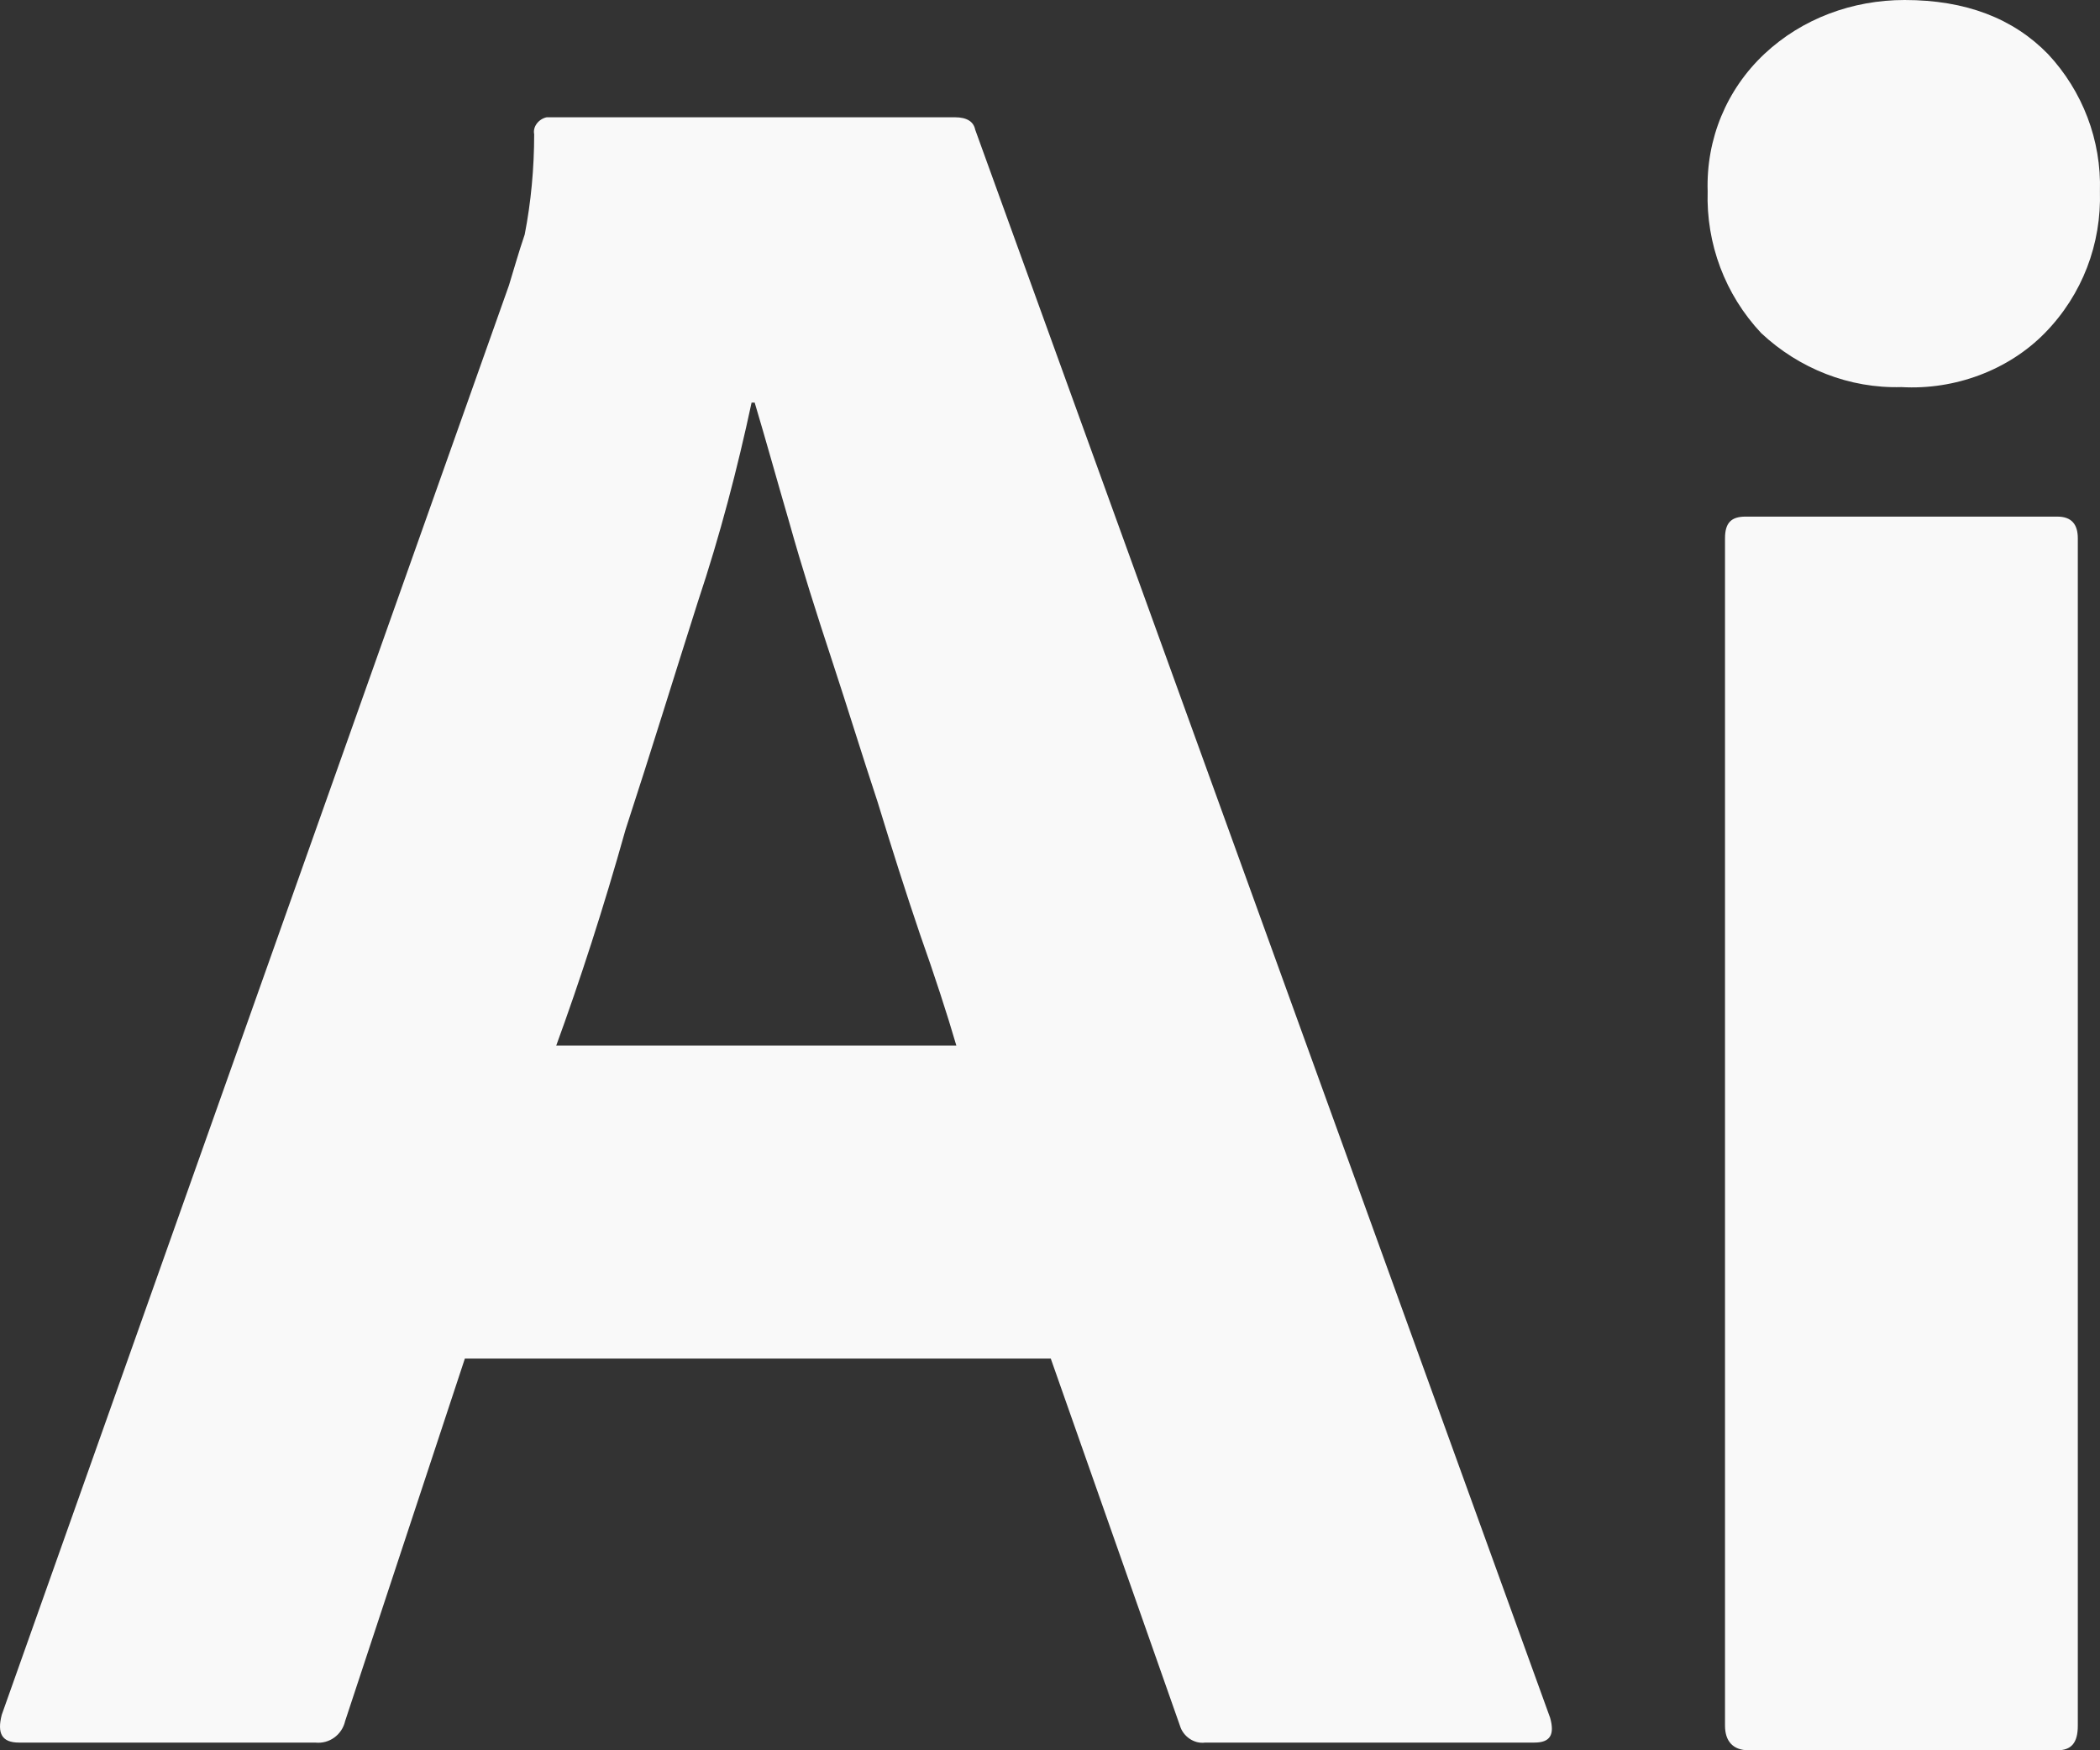 <?xml version="1.0" encoding="UTF-8"?> <svg xmlns="http://www.w3.org/2000/svg" width="30" height="25" viewBox="0 0 30 25" fill="none"><rect x="0" y="0" width="30" height="25" fill="#333333" stroke="none"/><path d="M15.012 19.405H6.641L4.931 24.581C4.886 24.779 4.705 24.912 4.503 24.89H0.272C0.025 24.89 -0.043 24.758 0.025 24.493L7.271 4.075C7.339 3.855 7.406 3.613 7.496 3.349C7.586 2.886 7.631 2.401 7.631 1.917C7.608 1.807 7.699 1.697 7.811 1.675H13.639C13.819 1.675 13.909 1.741 13.931 1.851L22.145 24.537C22.212 24.779 22.145 24.89 21.92 24.89H17.216C17.059 24.912 16.901 24.802 16.856 24.648L15.011 19.405H15.012ZM7.946 14.934H13.662C13.527 14.471 13.347 13.921 13.144 13.348C12.942 12.754 12.739 12.115 12.537 11.454C12.311 10.771 12.109 10.111 11.884 9.428C11.659 8.745 11.456 8.106 11.277 7.467C11.097 6.85 10.939 6.278 10.781 5.75H10.737C10.534 6.697 10.287 7.644 9.971 8.591C9.634 9.648 9.296 10.75 8.936 11.851C8.621 12.974 8.284 14.01 7.946 14.935V14.934ZM27.163 5.529C26.421 5.551 25.701 5.265 25.16 4.758C24.643 4.207 24.372 3.481 24.395 2.732C24.372 1.983 24.666 1.278 25.205 0.771C25.745 0.264 26.465 0 27.208 0C28.086 0 28.761 0.264 29.256 0.771C29.751 1.3 30.021 2.004 29.999 2.732C30.021 3.481 29.751 4.207 29.211 4.758C28.693 5.286 27.928 5.573 27.163 5.529H27.163ZM24.643 24.648V7.688C24.643 7.467 24.733 7.379 24.936 7.379H29.391C29.594 7.379 29.683 7.49 29.683 7.688V24.648C29.683 24.89 29.594 25 29.391 25H24.981C24.755 25 24.643 24.868 24.643 24.648Z" fill="#F9F9F9"></path></svg> 